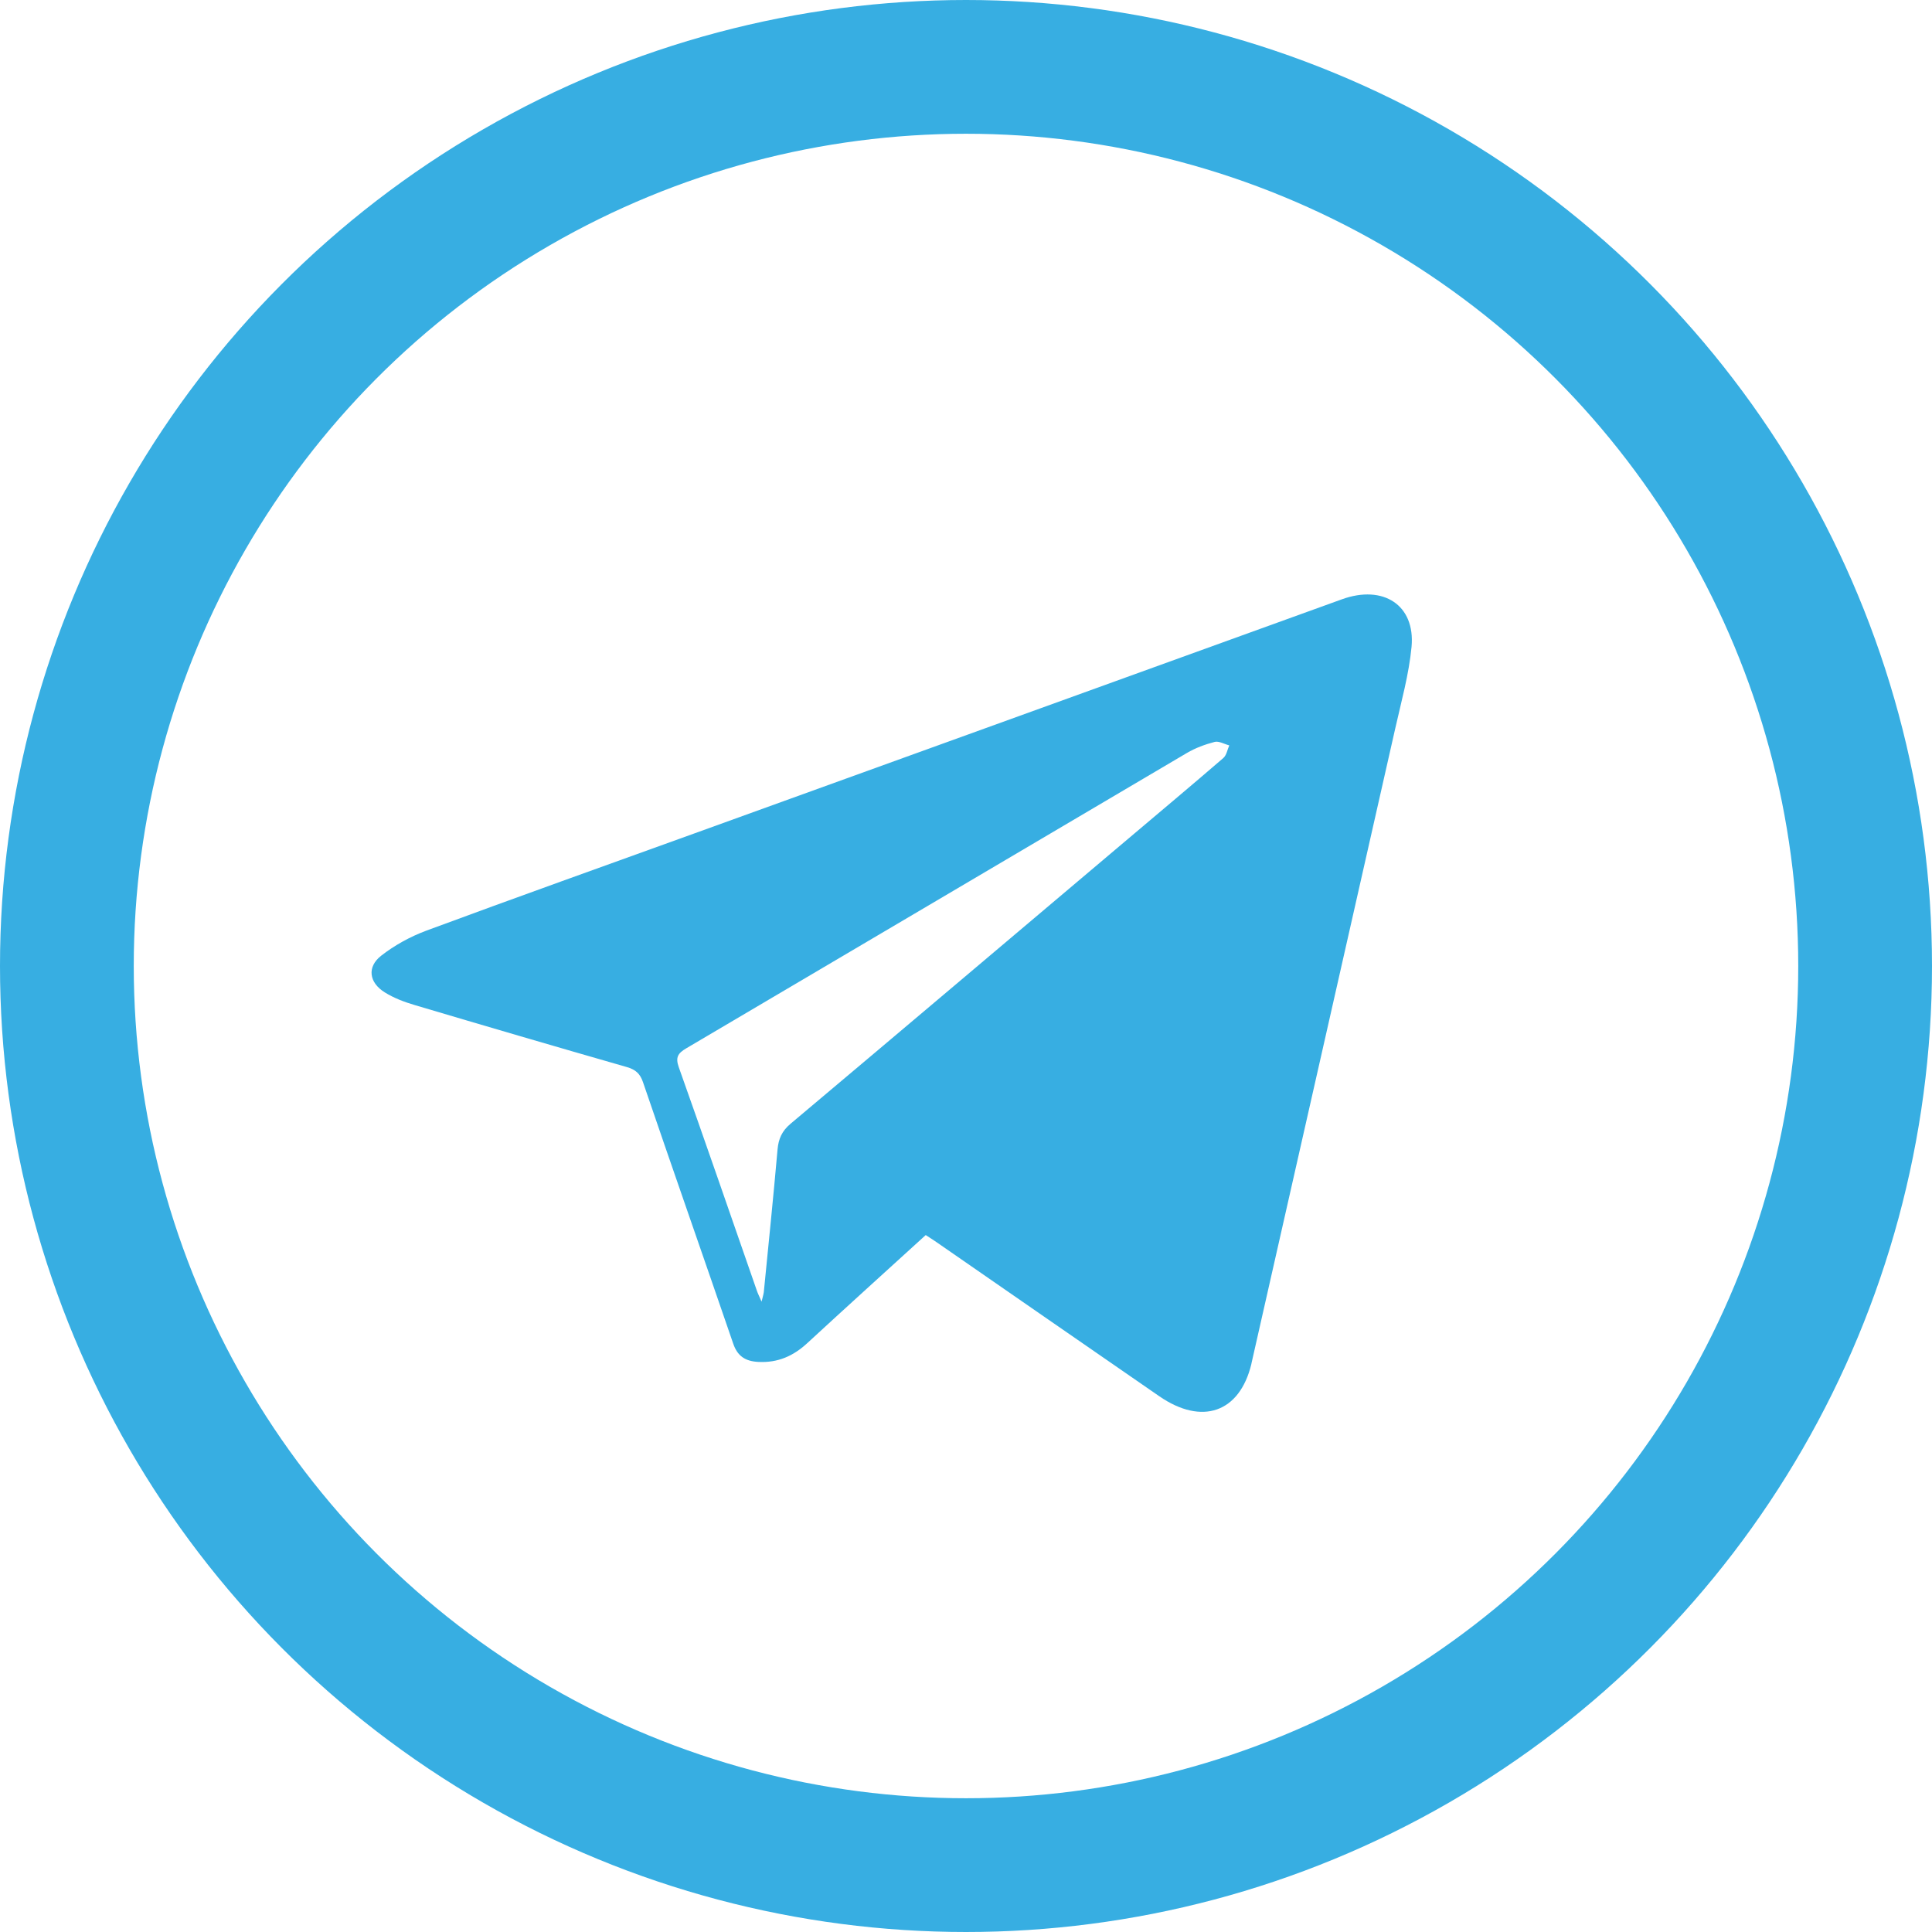 <svg width="26" height="26" viewBox="0 0 26 26" fill="none" xmlns="http://www.w3.org/2000/svg">
<circle cx="13" cy="13" r="12.1" stroke="#37AEE2" stroke-width="1.8"/>
<path fill-rule="evenodd" clip-rule="evenodd" d="M12.458 16.621C11.92 17.111 11.388 17.592 10.861 18.078C10.676 18.248 10.469 18.342 10.204 18.328C10.024 18.319 9.923 18.244 9.868 18.084C9.465 16.91 9.054 15.738 8.653 14.563C8.614 14.449 8.555 14.394 8.432 14.359C7.48 14.086 6.531 13.808 5.582 13.526C5.442 13.485 5.3 13.431 5.178 13.355C4.966 13.223 4.936 13.014 5.129 12.862C5.308 12.722 5.52 12.605 5.738 12.524C6.94 12.079 8.148 11.648 9.355 11.212C12.256 10.163 15.158 9.115 18.059 8.065C18.616 7.864 19.048 8.143 18.996 8.705C18.961 9.075 18.858 9.441 18.776 9.806C18.133 12.652 17.487 15.496 16.843 18.342C16.841 18.347 16.841 18.353 16.84 18.358C16.682 19.009 16.177 19.187 15.601 18.79C14.602 18.101 13.605 17.41 12.607 16.719C12.56 16.686 12.511 16.656 12.458 16.621ZM10.249 17.517C10.265 17.45 10.275 17.419 10.279 17.388C10.342 16.748 10.408 16.108 10.464 15.468C10.477 15.326 10.522 15.221 10.64 15.122C12.154 13.849 13.664 12.57 15.175 11.294C15.605 10.93 16.037 10.569 16.462 10.202C16.507 10.163 16.517 10.089 16.543 10.031C16.477 10.014 16.403 9.97 16.347 9.984C16.217 10.018 16.087 10.066 15.973 10.133C13.726 11.457 11.482 12.785 9.235 14.108C9.121 14.175 9.089 14.231 9.134 14.36C9.49 15.361 9.836 16.365 10.185 17.368C10.198 17.407 10.218 17.445 10.249 17.517Z" fill="#37AEE2"/>
</svg>
